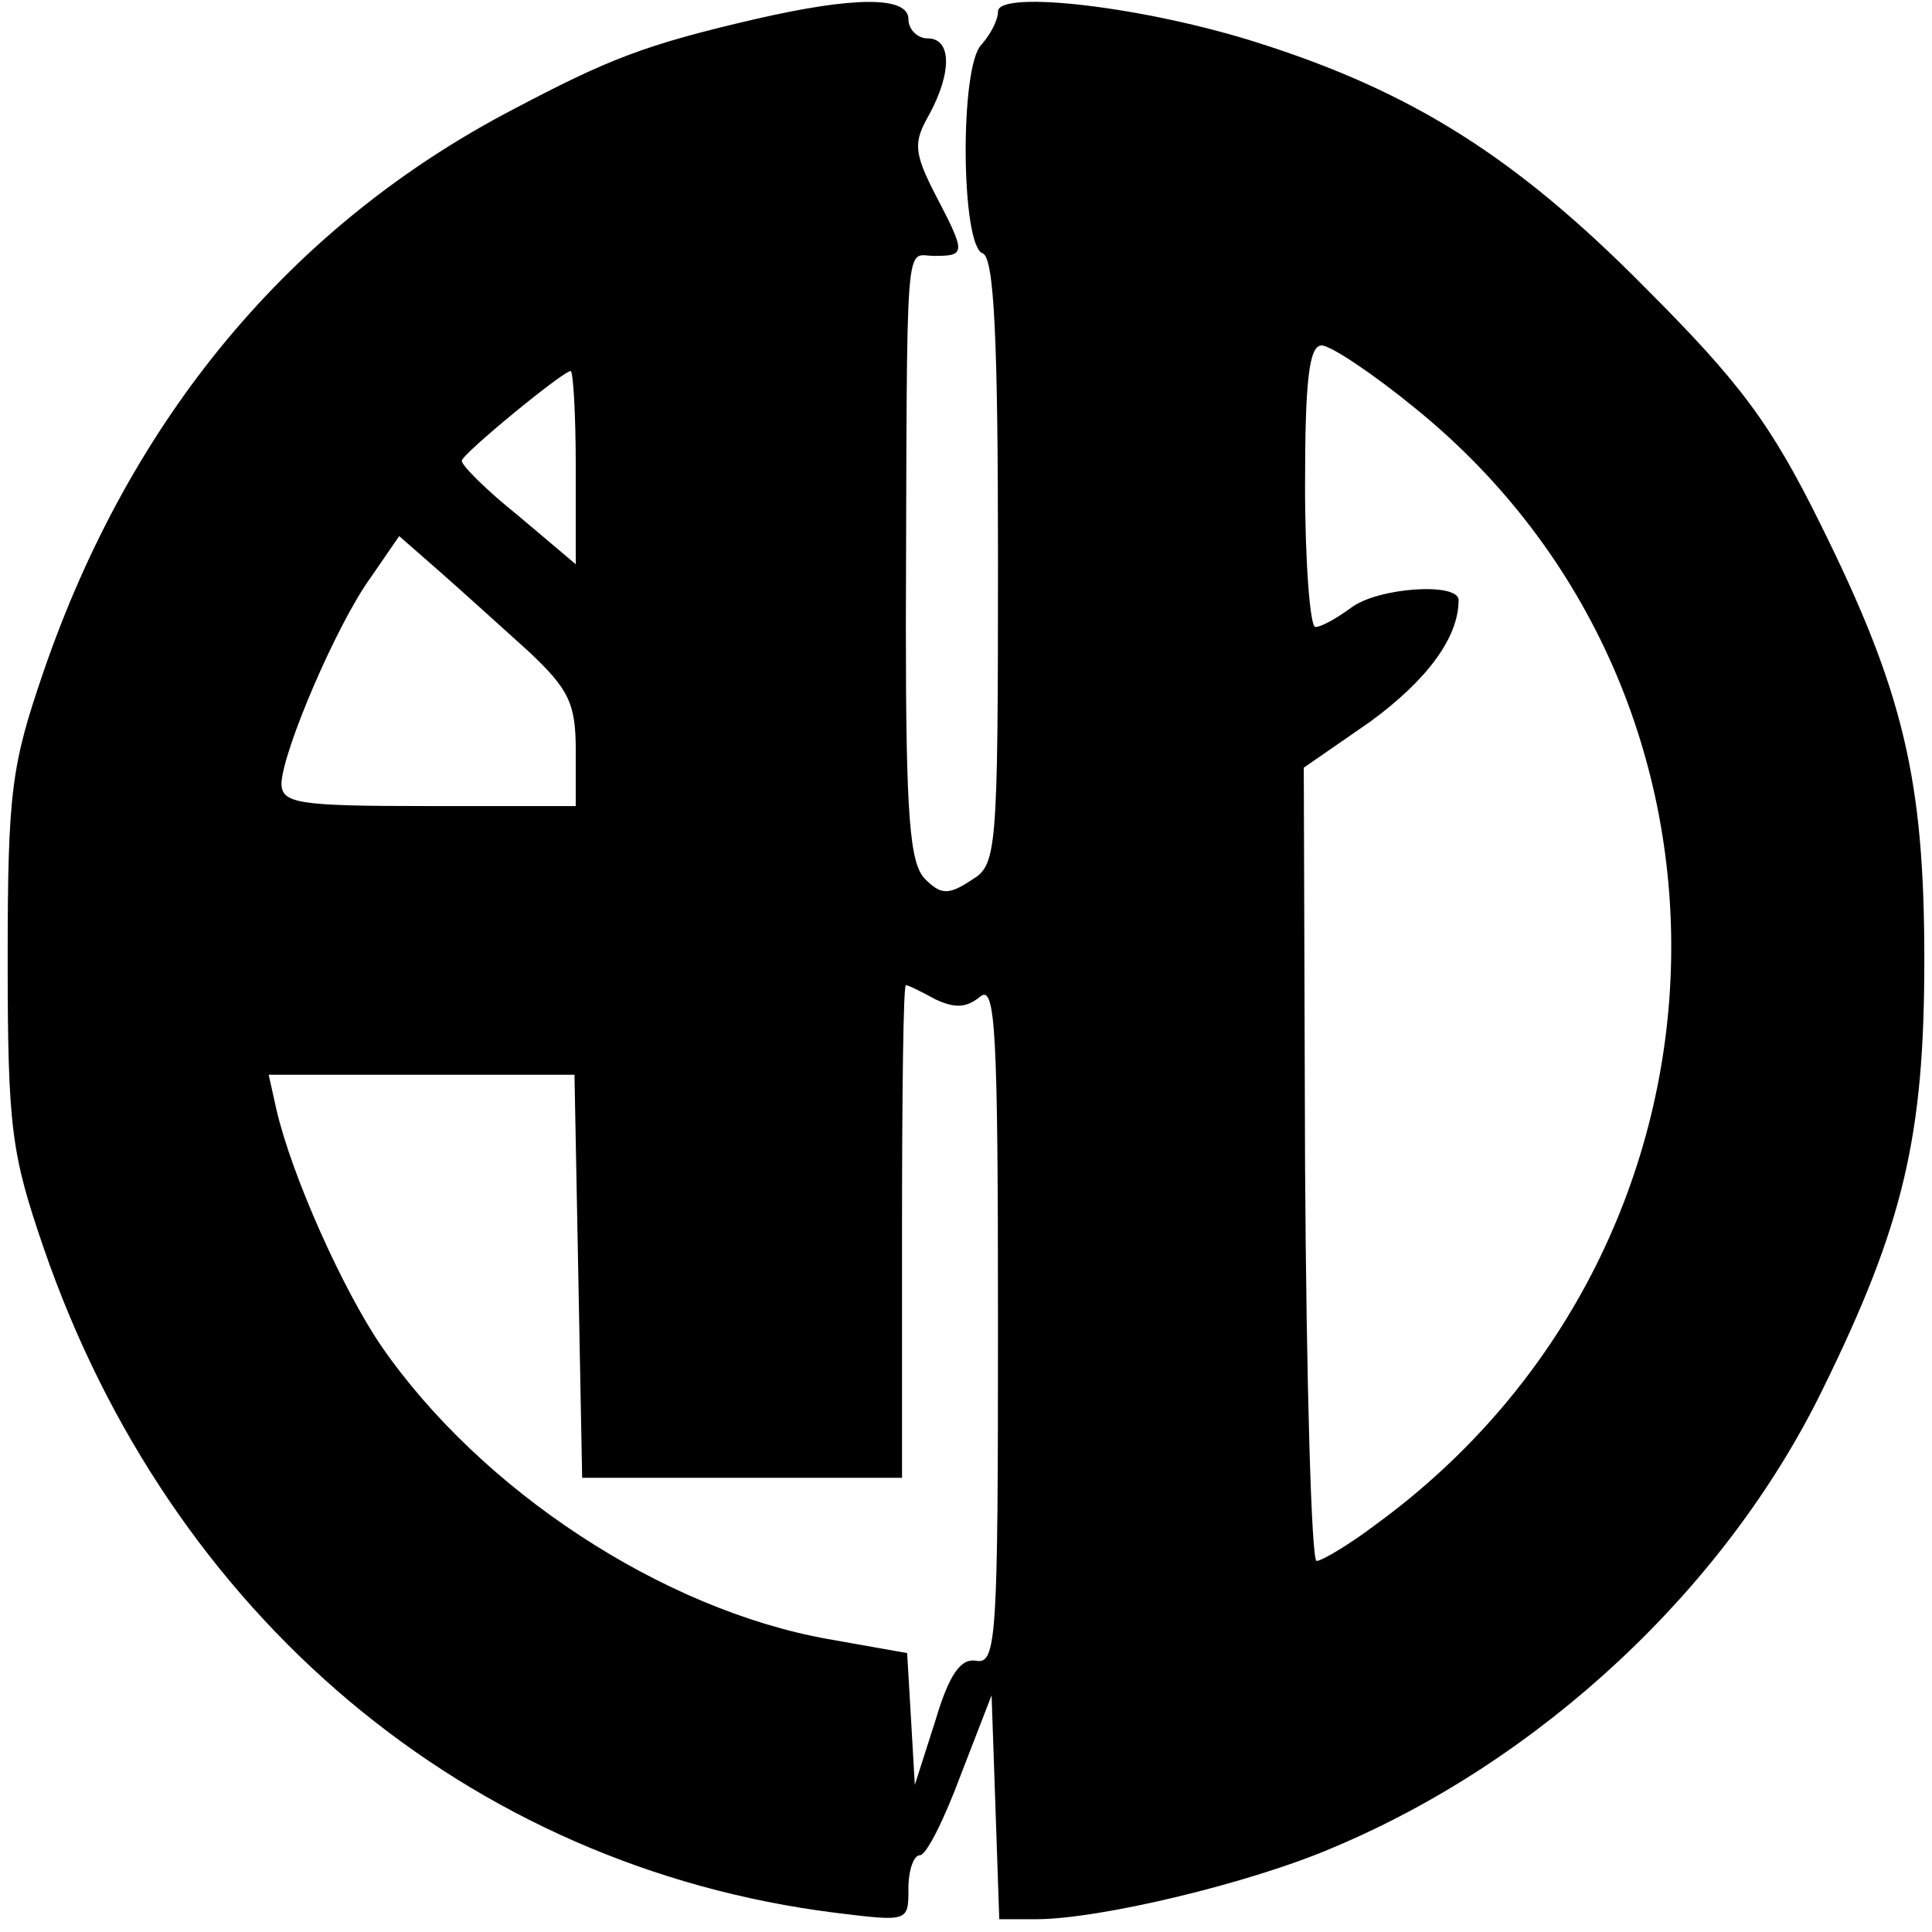 <?xml version="1.0" standalone="no"?>
<!DOCTYPE svg PUBLIC "-//W3C//DTD SVG 20010904//EN"
 "http://www.w3.org/TR/2001/REC-SVG-20010904/DTD/svg10.dtd">
<svg version="1.0" xmlns="http://www.w3.org/2000/svg"
 width="151pt" height="151pt" viewBox="0 0 151 151"
 preserveAspectRatio="xMidYMid meet">
<g transform="translate(0,151) scale(0.1,-0.1)"
fill="#000000" stroke="none">
<path d="M590 1495 c-86 -20 -114 -31 -188 -70 -175 -91 -300 -242 -368 -440
-25 -73 -28 -93 -28 -225 0 -132 3 -152 28 -225 99 -288 332 -484 619 -520 57
-7 57 -7 57 19 0 14 4 26 9 26 5 0 19 28 32 63 l24 62 3 -87 3 -88 29 0 c49 0
167 28 232 56 162 68 306 202 382 357 64 130 80 199 80 337 0 140 -16 209 -81
340 -39 79 -63 111 -138 186 -100 101 -181 152 -300 190 -90 29 -205 42 -205
25 0 -7 -6 -18 -13 -26 -17 -17 -16 -157 1 -163 9 -3 12 -67 12 -240 0 -231
-1 -238 -21 -250 -18 -12 -24 -11 -36 1 -12 12 -15 49 -15 198 1 315 -1 289
22 289 25 0 25 2 1 48 -17 33 -17 41 -5 62 18 33 18 60 -1 60 -8 0 -15 7 -15
15 0 18 -42 18 -120 0z m516 -304 c279 -226 264 -657 -30 -872 -21 -16 -43
-29 -47 -29 -4 0 -8 139 -9 310 l-1 310 52 36 c45 33 69 66 69 95 0 14 -63 10
-84 -6 -11 -8 -23 -15 -28 -15 -4 0 -8 50 -8 110 0 82 3 110 13 110 7 0 40
-22 73 -49z m-656 -46 l0 -76 -45 38 c-25 20 -45 40 -44 43 0 5 79 70 85 70 2
0 4 -34 4 -75z m-37 -144 c32 -30 37 -41 37 -78 l0 -43 -115 0 c-103 0 -115 2
-115 18 1 25 43 124 70 161 l22 32 32 -28 c17 -15 48 -43 69 -62z m318 -272
c15 -7 24 -7 35 2 12 10 14 -25 14 -255 0 -245 -1 -267 -17 -264 -12 2 -21
-10 -32 -47 l-16 -50 -3 52 -3 51 -62 11 c-129 23 -271 116 -349 229 -30 44
-70 133 -82 185 l-6 27 120 0 119 0 3 -157 3 -158 125 0 125 0 0 193 c0 105 1
192 3 192 2 0 12 -5 23 -11z"/>
</g>
</svg>
